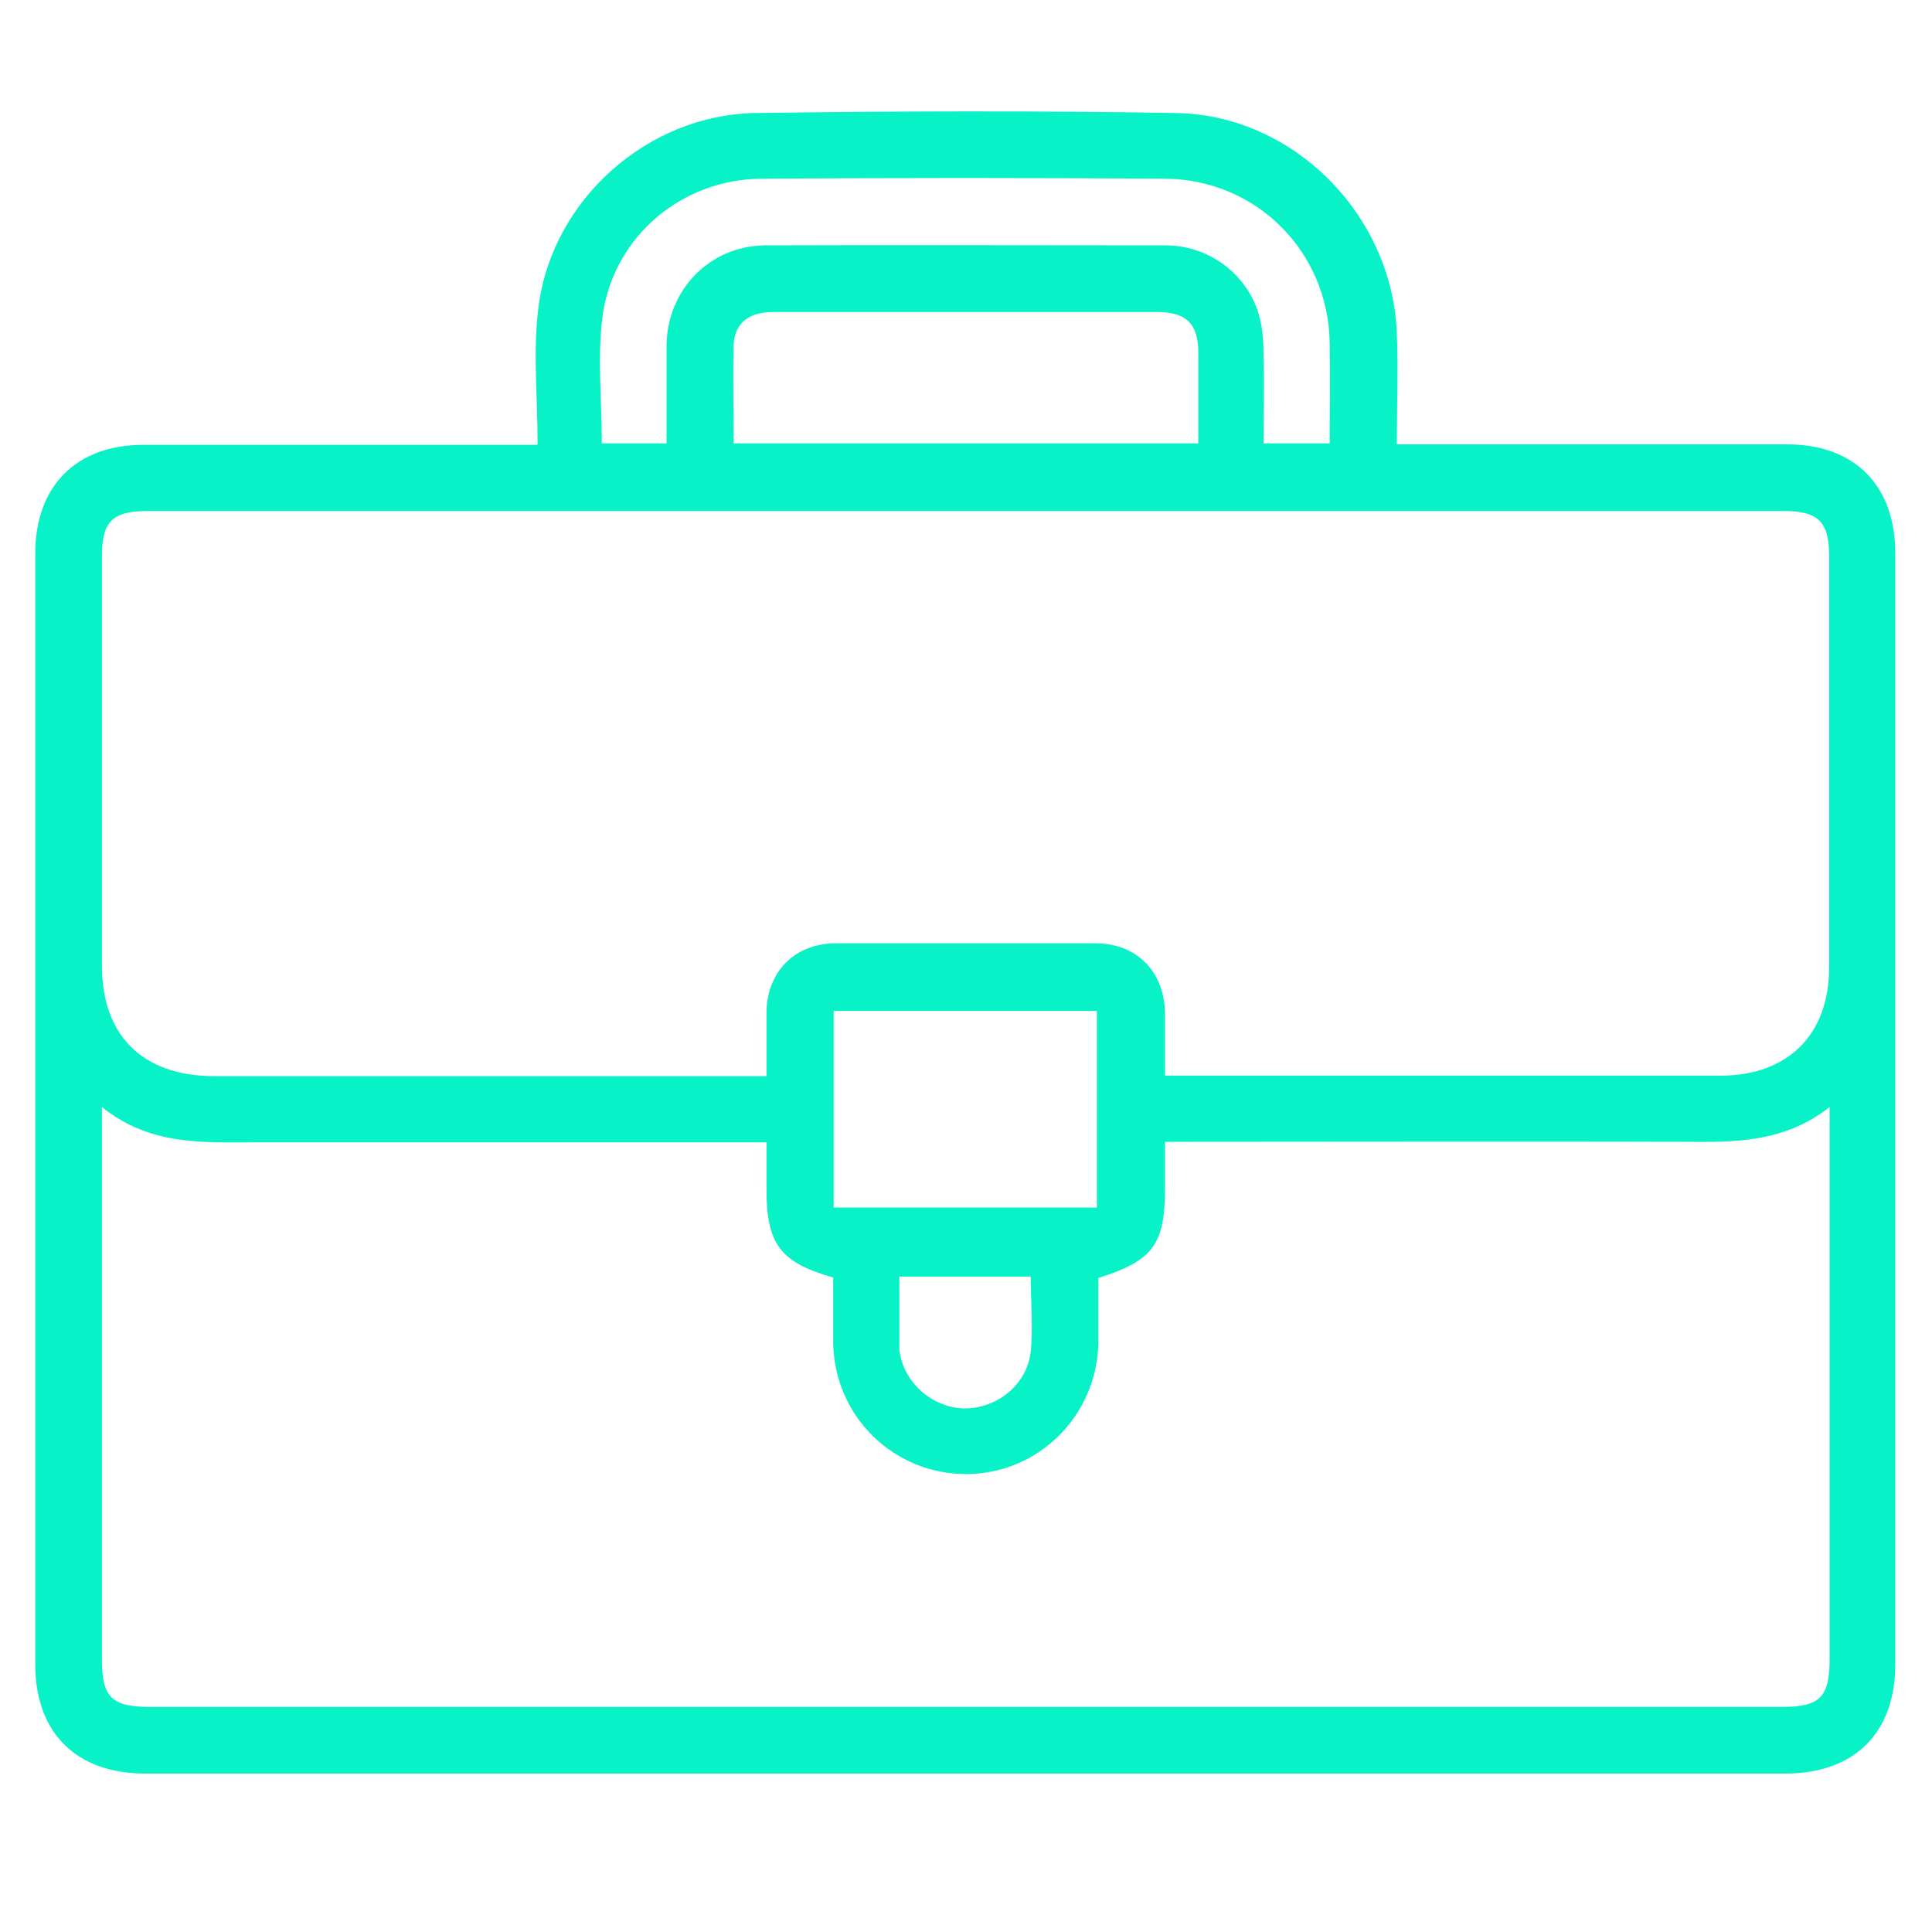 <?xml version="1.0" encoding="UTF-8"?><svg id="Layer_1" xmlns="http://www.w3.org/2000/svg" viewBox="0 0 400 400"><defs><style>.cls-1{fill:#08f2c7;stroke-width:0px;}</style></defs><path class="cls-1" d="m111.3,92c0-10-1-19.4.2-28.5,2.8-22.1,22.5-39.7,44.8-40.1,29.1-.4,58.2-.5,87.2,0,24.4.4,44.8,21.2,45.7,45.6.3,7.4,0,14.9,0,23h4.7c25.4,0,50.7,0,76.1,0,14,0,22.4,8.5,22.4,22.6,0,76.7,0,153.3,0,230,0,14.2-8.5,22.6-22.8,22.6-113.2,0-226.4,0-339.5,0-14.3,0-22.8-8.4-22.8-22.6,0-76.7,0-153.3,0-230,0-14,8.5-22.5,22.4-22.5,25.2,0,50.4,0,75.6,0h5.8Zm129.9,130.7h4.6c36.8,0,73.6,0,110.4,0,14,0,22.5-8.5,22.5-22.4,0-28.4,0-56.7,0-85.1,0-7.2-2.2-9.4-9.5-9.4-112.9,0-225.7,0-338.6,0-7.3,0-9.5,2.1-9.5,9.4,0,28.2,0,56.4,0,84.7,0,14.5,8.4,22.8,23,22.9,36.7,0,73.3,0,110,0h4.6c0-4.7,0-9,0-13.2.1-8.5,5.9-14.3,14.4-14.3,17.9,0,35.8,0,53.7,0,8.5,0,14.2,5.8,14.4,14.3,0,4.3,0,8.5,0,13.2Zm-220.1,6.5v5.2c0,36.4,0,72.8,0,109.2,0,7.8,2,9.8,10,9.8,112.6,0,225.2,0,337.8,0,7.9,0,9.9-2,9.9-9.9,0-36.4,0-72.8,0-109.2s0-2.7,0-5.1c-9.4,7.4-19.7,7.3-30.1,7.2-34.1-.1-68.2,0-102.3,0h-5.2c0,3.6,0,6.6,0,9.6,0,11.7-2.5,15-13.8,18.6,0,4.5,0,9.1,0,13.6-.4,15-12.4,26.9-27.3,27-15.1,0-27.3-11.9-27.6-27.1,0-4.6,0-9.1,0-13.6-10.9-3.1-13.8-6.9-13.8-18.1,0-3.2,0-6.5,0-9.9h-5.3c-33.2,0-66.5,0-99.7,0-11.2,0-22.4.9-32.6-7.3Zm116.9-137.4c0-7,0-13.7,0-20.4.2-11.5,9-20.5,20.4-20.6,27.6-.1,55.3,0,82.9,0,8.8,0,16.6,5.7,19.2,13.9.9,2.8,1.1,5.9,1.1,8.9.2,6.1,0,12.2,0,18.2h13.7c0-7.1.1-13.9,0-20.8-.3-18.9-15.1-33.8-34-34-27.8-.2-55.6-.2-83.4,0-16.6,0-30.7,11.8-33.1,28.1-1.2,8.6-.2,17.6-.2,26.7h13.1Zm13.8,0h96.3c0-6.4,0-12.6,0-18.7,0-6.1-2.5-8.5-8.6-8.5-10,0-20,0-30,0-16.5,0-32.9,0-49.4,0-5.1,0-8,2.3-8.2,6.8-.2,6.7,0,13.4,0,20.4Zm20.8,158.2h54.5v-40.7h-54.5v40.7Zm13.6,14.3c0,4.3,0,8.2,0,12.2,0,1,0,2,0,3,.8,6.7,6.8,12,13.5,12.1,6.8,0,13-5,13.7-11.8.5-5.1,0-10.2,0-15.5h-27.4Z"/></svg>